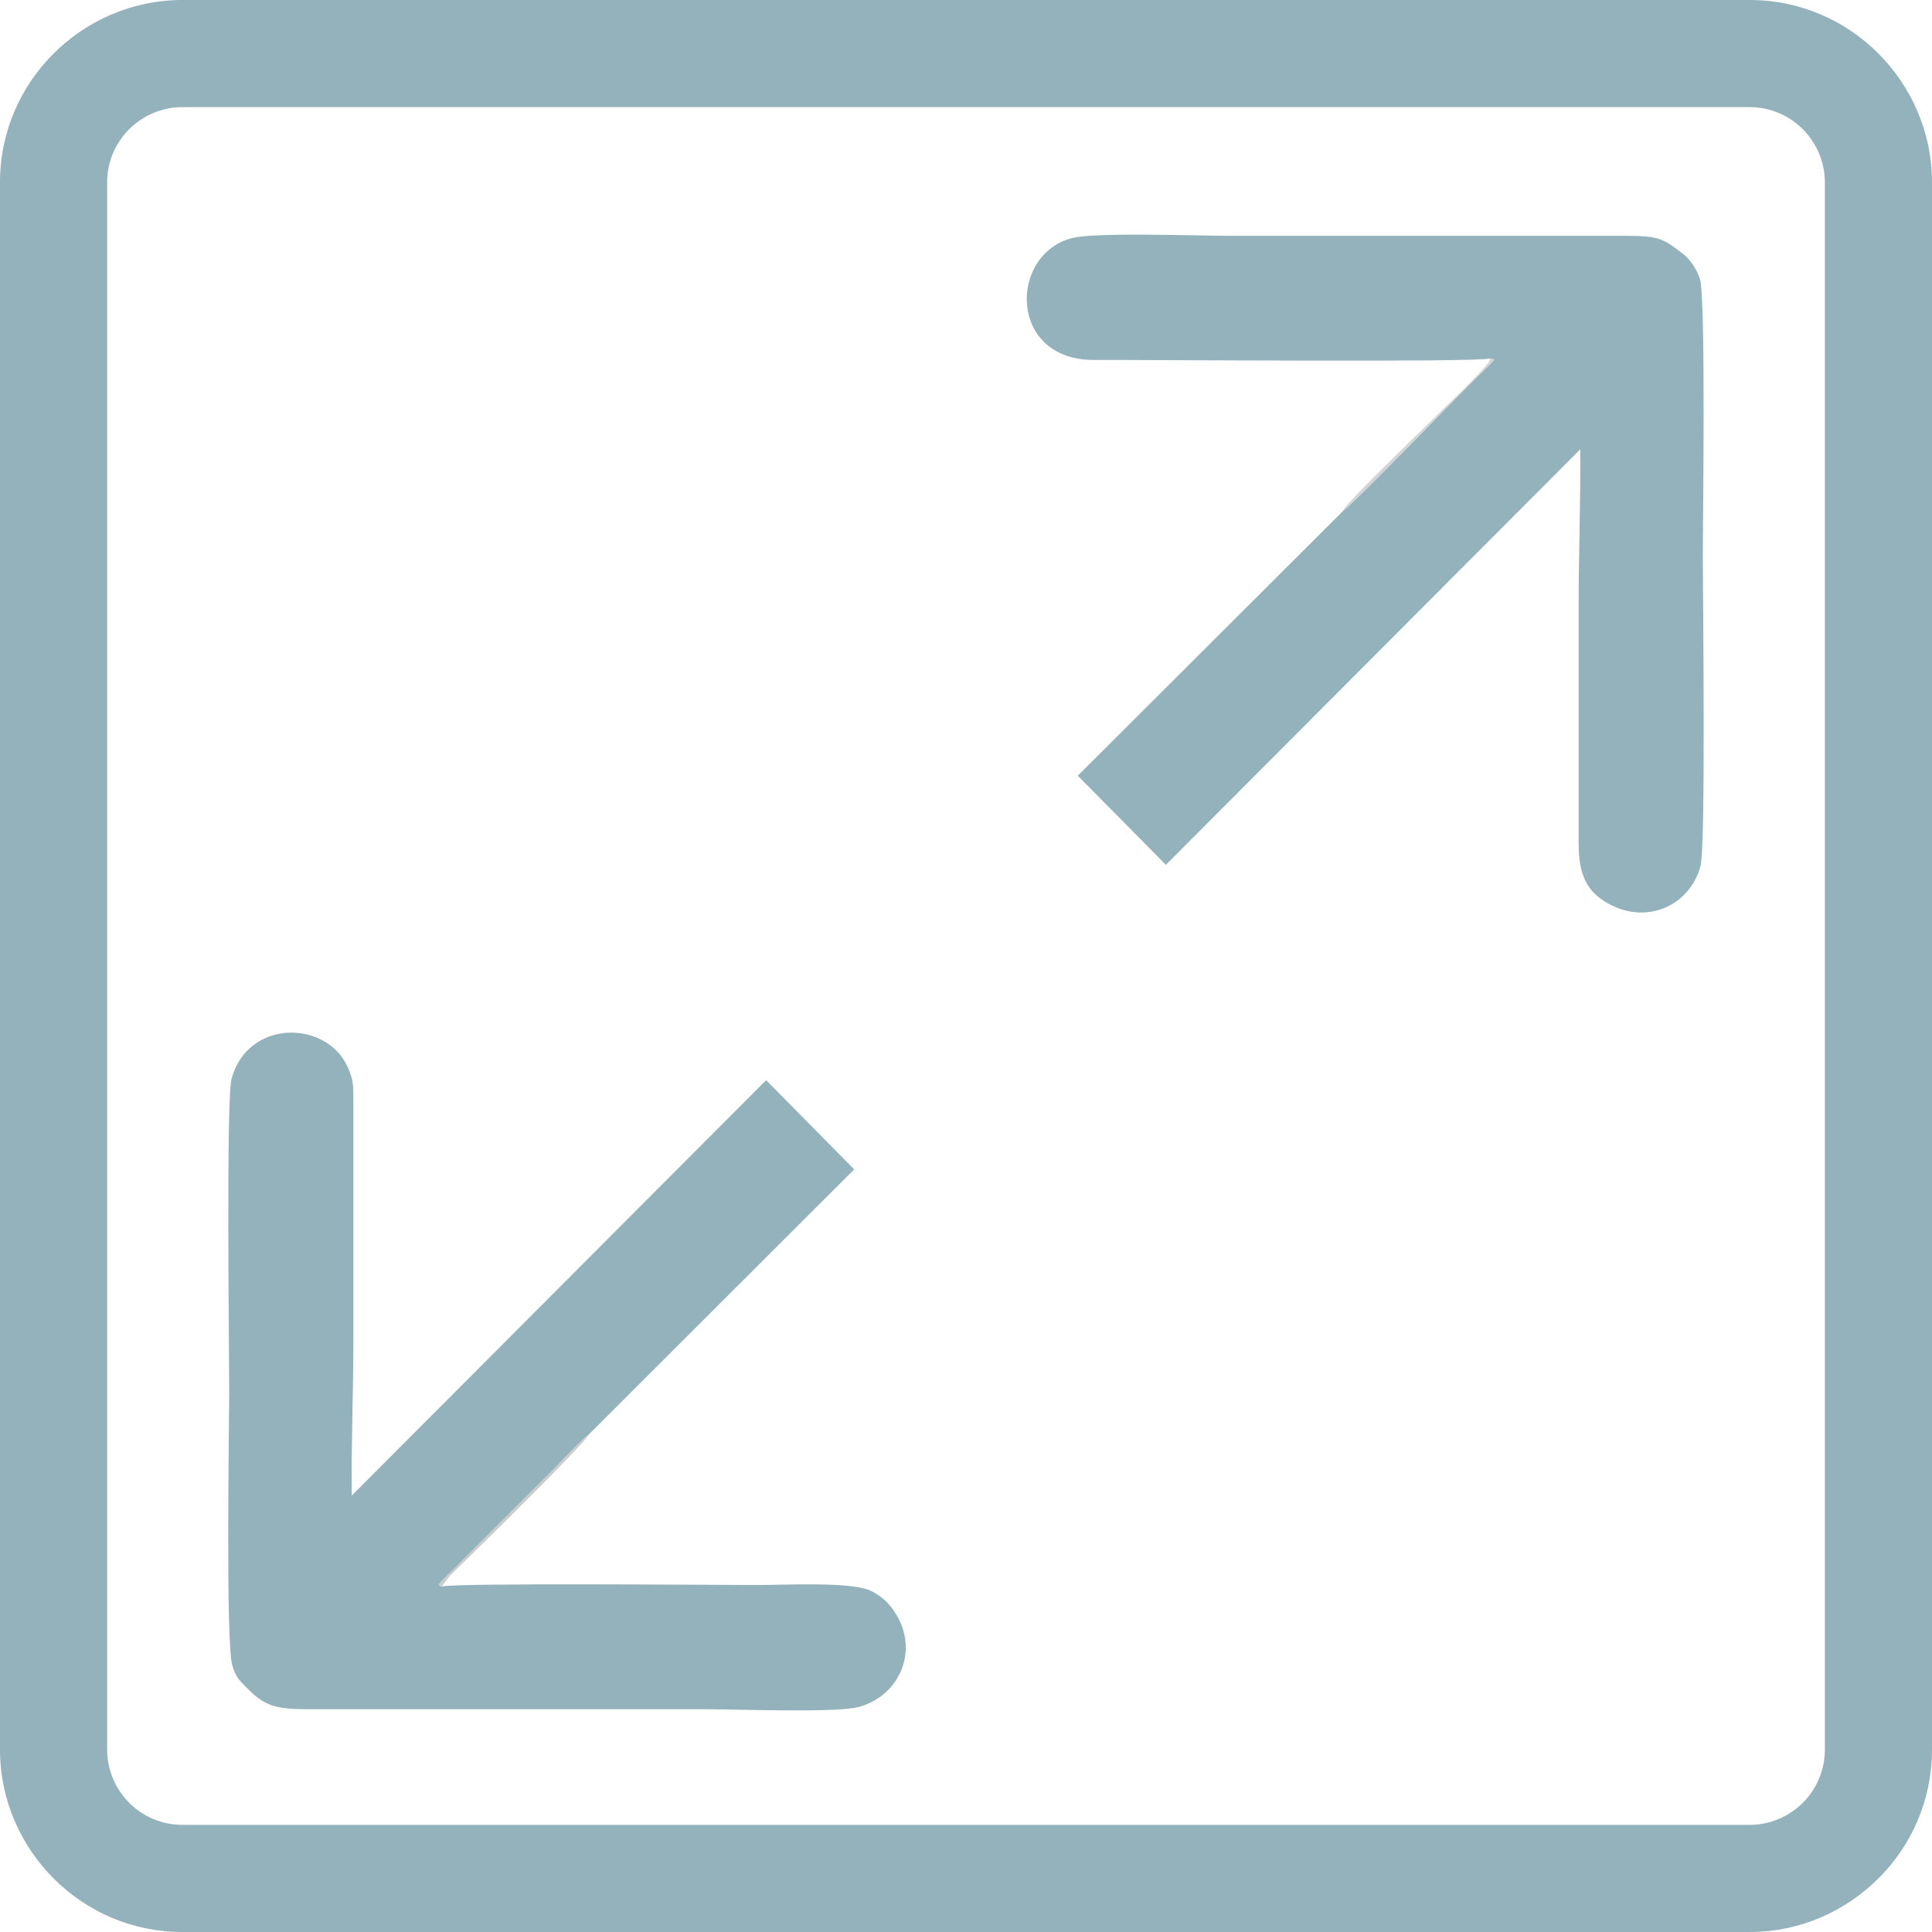 <?xml version="1.0" encoding="UTF-8"?> <svg xmlns="http://www.w3.org/2000/svg" width="22" height="22" viewBox="0 0 22 22" fill="none"> <path fill-rule="evenodd" clip-rule="evenodd" d="M5.027 18.07C4.987 18.028 4.987 18.073 5.023 18.01L5.199 17.837C5.277 17.759 5.338 17.698 5.416 17.62C5.567 17.469 5.7 17.336 5.848 17.188C5.999 17.037 6.132 16.904 6.28 16.756C6.416 16.62 6.573 16.442 6.712 16.327L9.727 13.316L8.724 12.3L4.005 17.031C3.999 16.406 4.024 15.865 4.024 15.246V12.554C4.024 12.364 4.024 12.297 3.963 12.159C3.728 11.615 2.827 11.597 2.637 12.282C2.574 12.506 2.61 15.376 2.61 15.859C2.61 16.182 2.568 18.716 2.646 18.967C2.694 19.121 2.734 19.139 2.83 19.239C3.012 19.423 3.145 19.463 3.498 19.463H8.011C8.38 19.463 9.533 19.508 9.784 19.436C10.255 19.306 10.491 18.762 10.159 18.315C10.092 18.224 10.017 18.167 9.923 18.118C9.709 18.007 8.944 18.049 8.624 18.049C8.201 18.049 5.165 18.022 5.023 18.067L5.027 18.07Z" fill="#94B2BB"></path> <path fill-rule="evenodd" clip-rule="evenodd" d="M16.974 4.081C16.992 4.111 17.082 4.039 16.904 4.211C16.529 4.573 15.548 5.603 15.288 5.824L12.273 8.833L13.276 9.848L17.994 5.117C18 5.742 17.976 6.283 17.976 6.902V9.594C17.976 9.863 18.019 10.089 18.239 10.243C18.689 10.554 19.227 10.349 19.363 9.866C19.426 9.642 19.39 6.772 19.39 6.289C19.39 6.002 19.426 3.392 19.357 3.175C19.327 3.078 19.248 2.957 19.176 2.9C18.943 2.719 18.901 2.685 18.502 2.685H13.989C13.605 2.685 12.482 2.643 12.213 2.71C11.488 2.888 11.473 4.105 12.463 4.099C13.095 4.096 16.823 4.129 16.977 4.081H16.974Z" fill="#94B2BB"></path> <path fill-rule="evenodd" clip-rule="evenodd" d="M5.027 18.07L5.123 17.943C5.323 17.75 6.685 16.418 6.712 16.324C6.573 16.439 6.416 16.617 6.28 16.753C6.129 16.904 5.996 17.037 5.848 17.185C5.697 17.336 5.564 17.469 5.416 17.617C5.338 17.695 5.277 17.756 5.199 17.834L5.023 18.006C4.987 18.07 4.987 18.025 5.027 18.067V18.07Z" fill="#CCCCCD"></path> <path fill-rule="evenodd" clip-rule="evenodd" d="M15.285 5.827C15.545 5.606 16.529 4.573 16.901 4.214C17.079 4.042 16.989 4.114 16.971 4.084C16.943 4.141 16.974 4.099 16.931 4.153C16.753 4.377 15.321 5.706 15.285 5.827Z" fill="#D3D3D4"></path> <path d="M2.075 0H19.925C20.496 0 21.015 0.233 21.39 0.61C21.764 0.985 22 1.504 22 2.075V19.925C22 20.496 21.767 21.015 21.39 21.39C21.015 21.764 20.496 22 19.925 22H2.075C1.504 22 0.985 21.767 0.61 21.39C0.236 21.015 0 20.496 0 19.925V2.075C0 1.504 0.233 0.985 0.61 0.61C0.985 0.236 1.504 0 2.075 0ZM19.925 1.22H2.075C1.84 1.22 1.628 1.317 1.471 1.471C1.317 1.625 1.22 1.84 1.22 2.075V19.925C1.22 20.16 1.317 20.372 1.471 20.529C1.625 20.683 1.84 20.78 2.075 20.78H19.925C20.16 20.78 20.372 20.683 20.529 20.529C20.683 20.375 20.78 20.16 20.78 19.925V2.075C20.78 1.84 20.683 1.628 20.529 1.471C20.375 1.317 20.16 1.22 19.925 1.22Z" fill="#94B2BB"></path> </svg> 